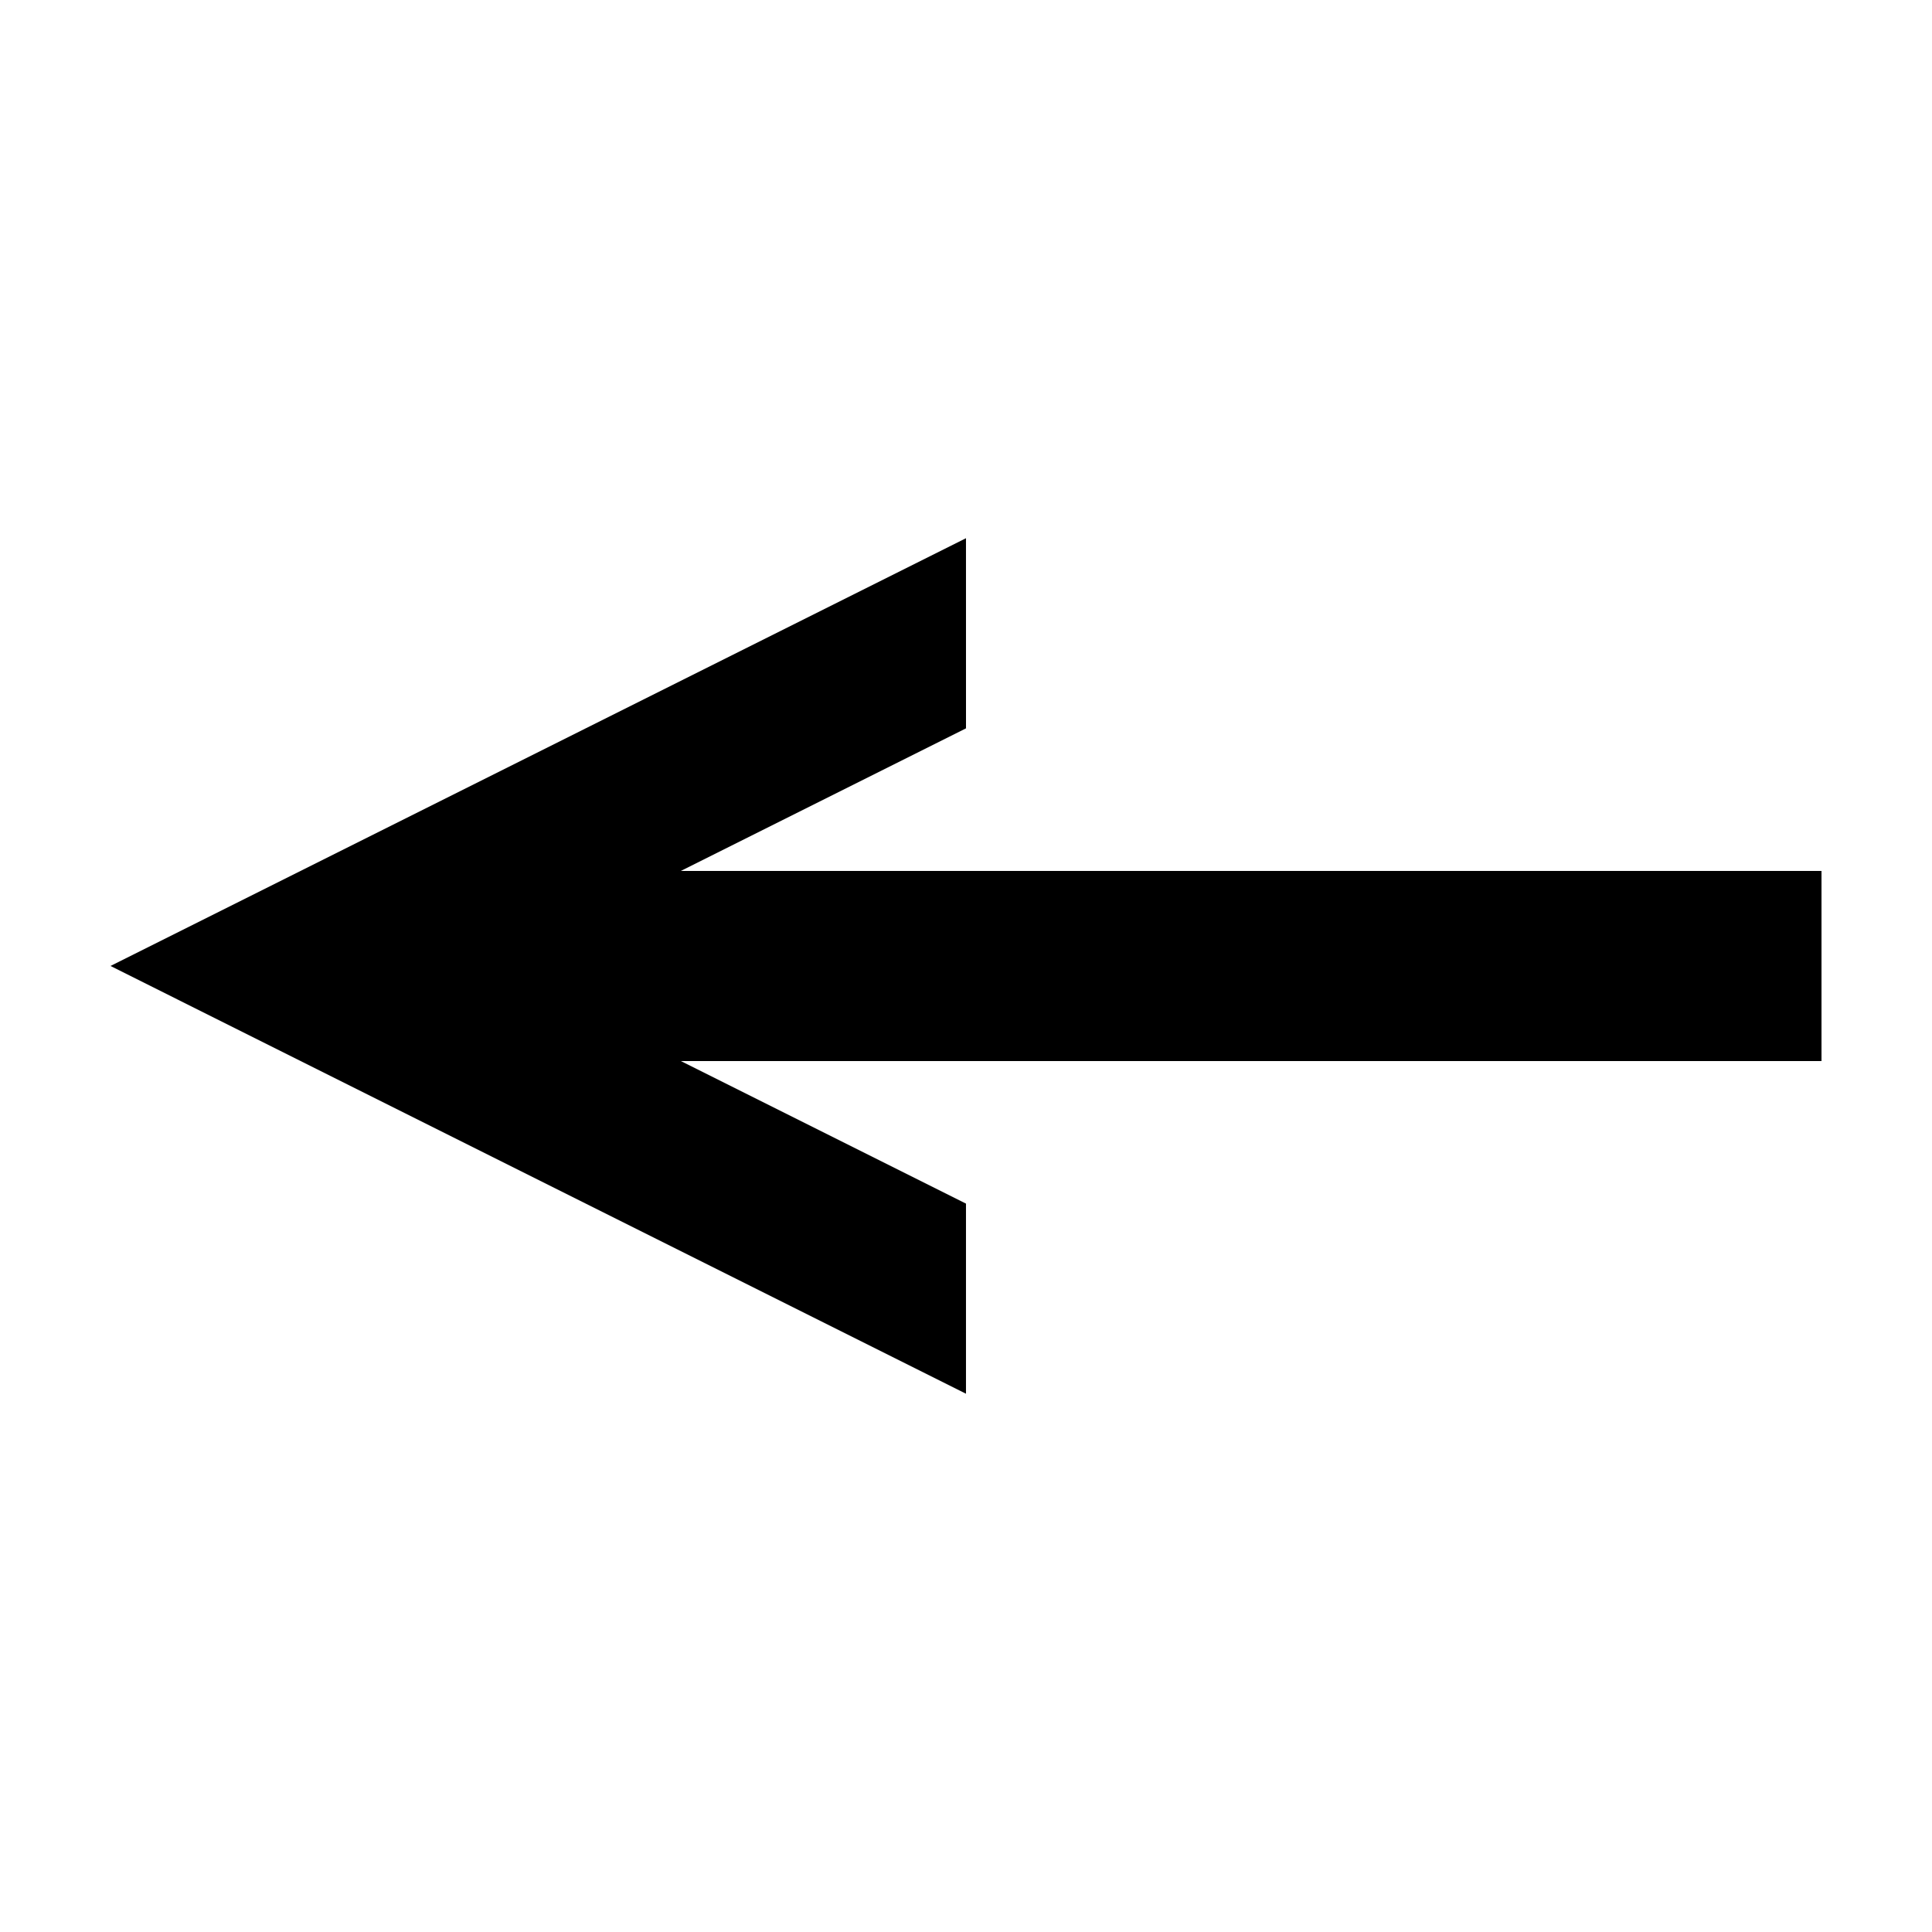 <?xml version="1.0" encoding="UTF-8"?>
<!-- The Best Svg Icon site in the world: iconSvg.co, Visit us! https://iconsvg.co -->
<svg fill="#000000" width="800px" height="800px" version="1.1" viewBox="144 144 512 512" xmlns="http://www.w3.org/2000/svg">
 <path d="m400 337.02-75.574 37.785h302.29v50.383l-302.29-0.004 75.57 37.785v50.383l-226.71-113.36 226.71-113.36z"/>
</svg>